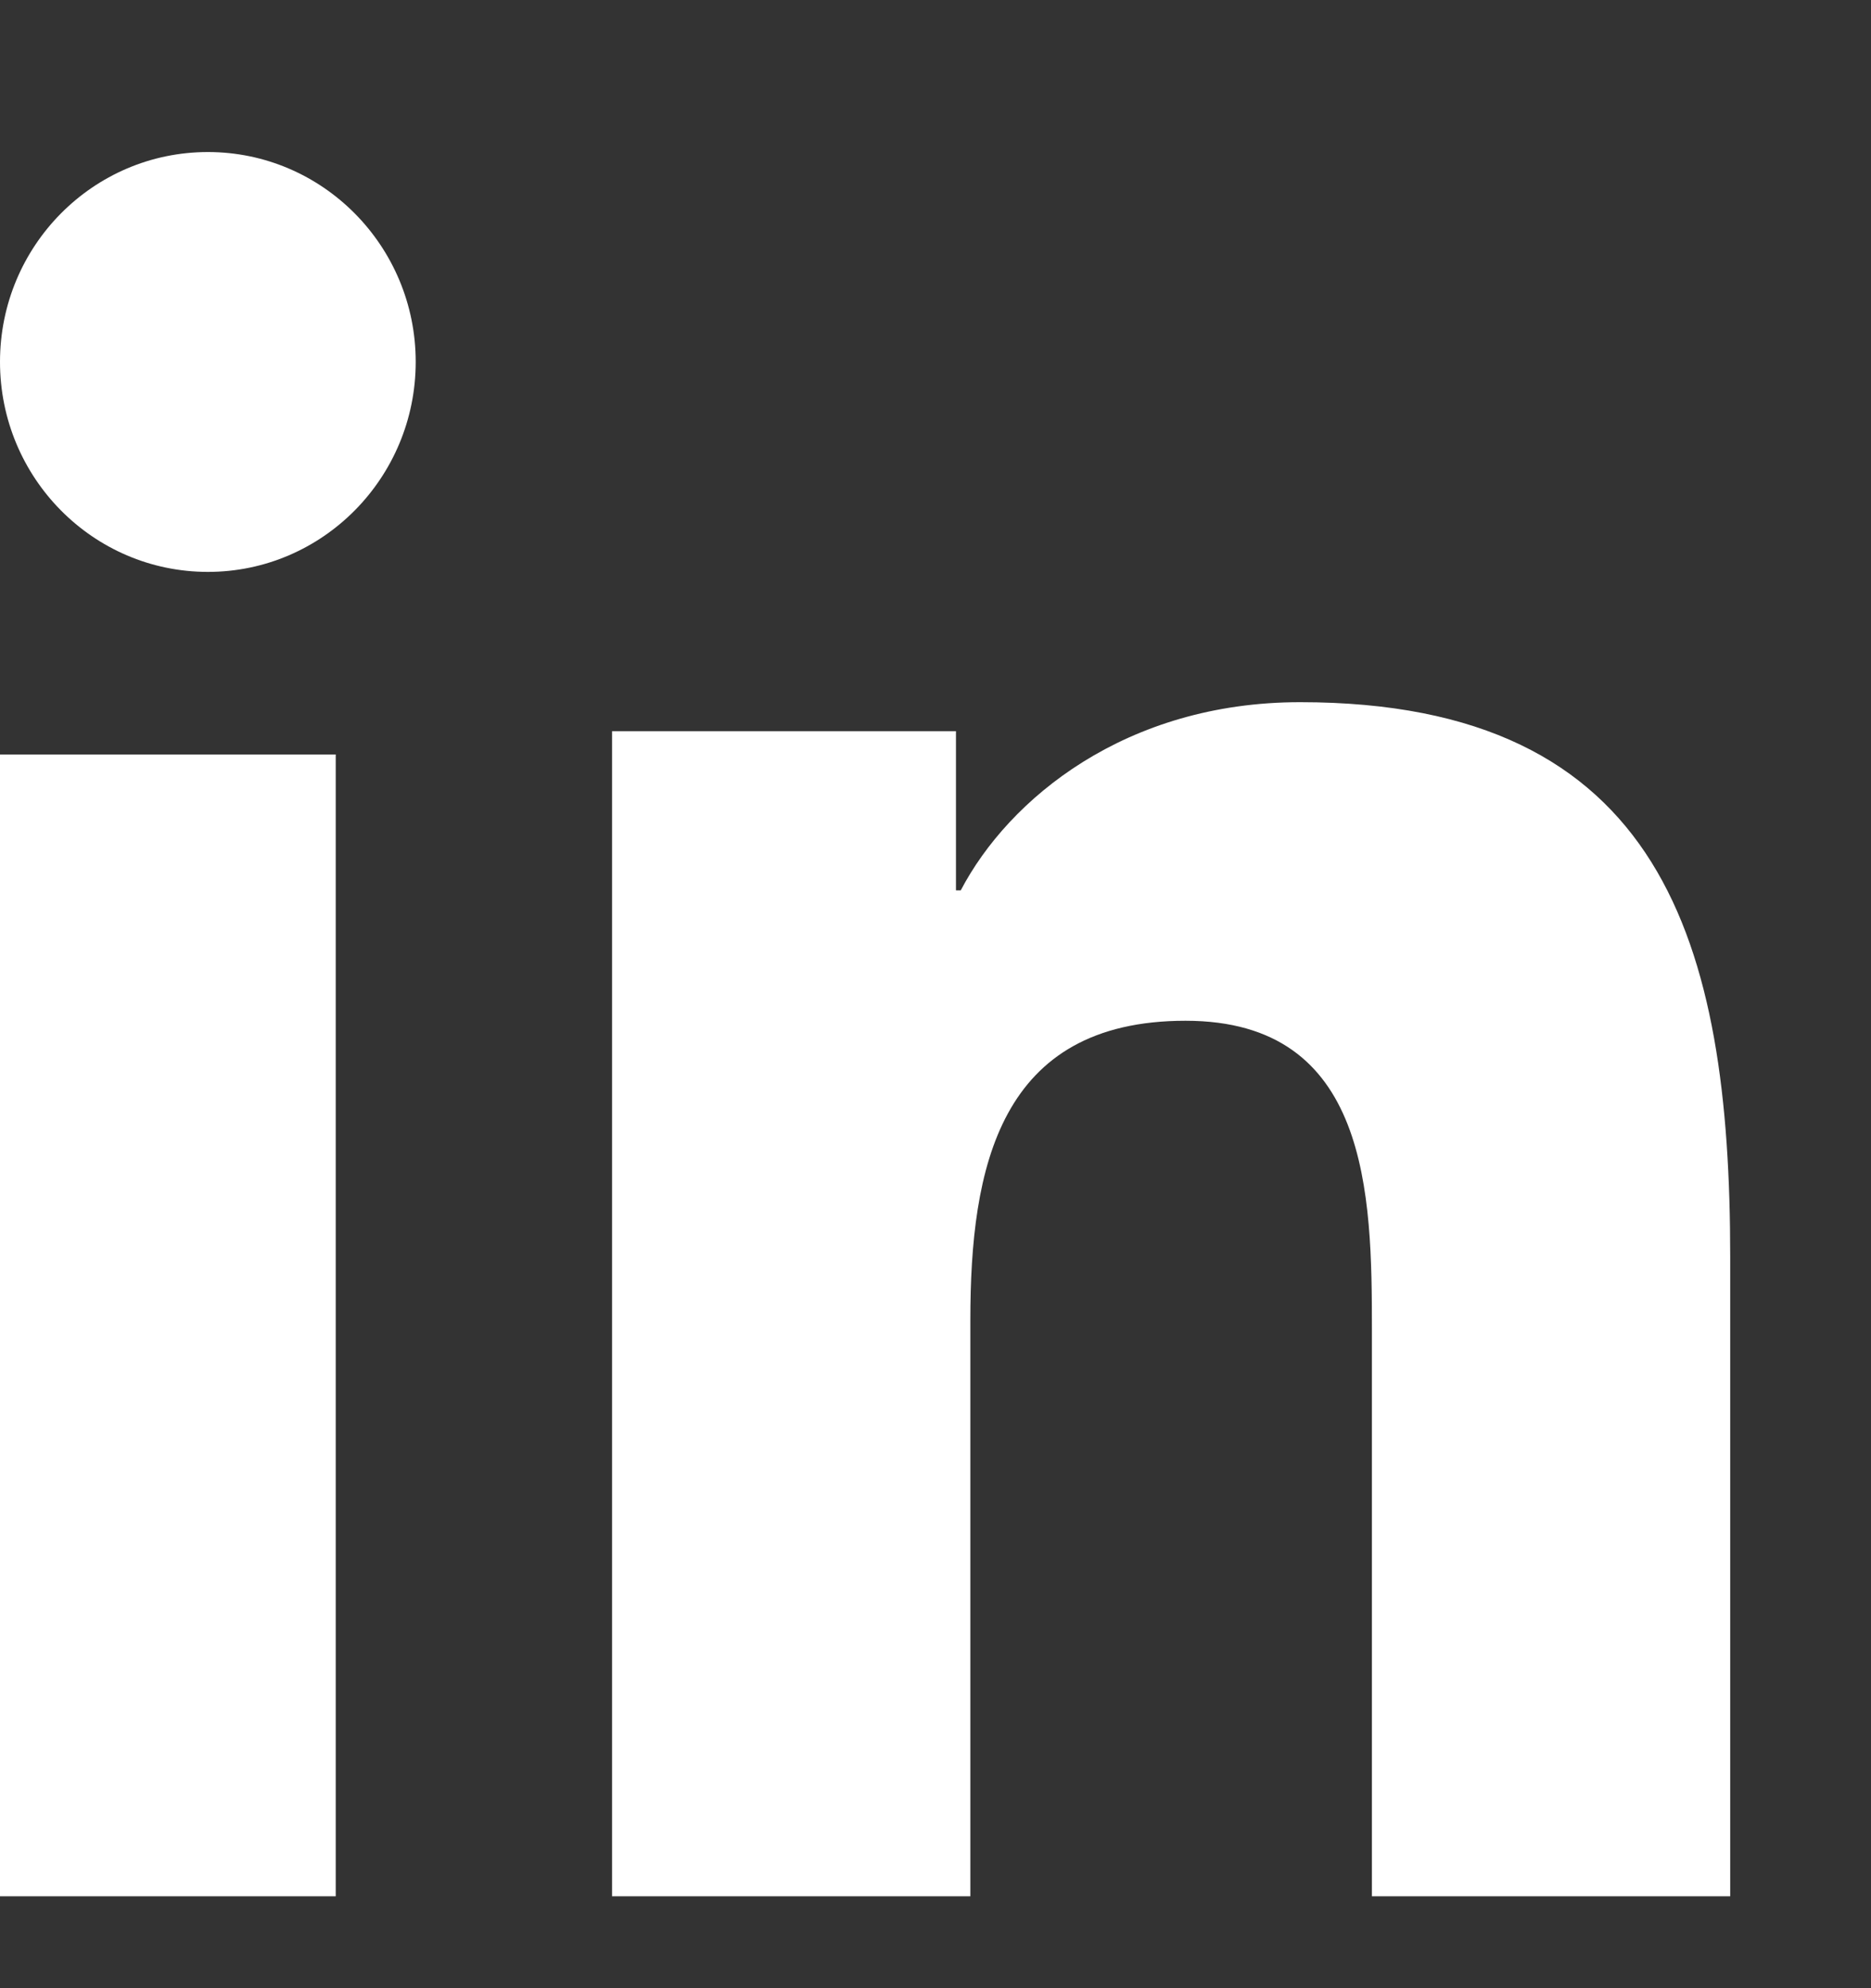 <svg width="16" height="17" viewBox="0 0 16 17" fill="none" xmlns="http://www.w3.org/2000/svg">
<rect x="0" y="0" width="16" height="17" fill="#333333" stroke="none"/>
<path fill-rule="evenodd" clip-rule="evenodd" d="M0 3.094C0 2.104 0.795 1.3 1.778 1.3C2.759 1.3 3.555 2.104 3.555 3.094C3.555 4.085 2.759 4.89 1.778 4.89C0.795 4.89 0 4.085 0 3.094ZM0 16.214H2.871V6.451H0V16.214ZM11.732 16.214H14.796V10.749C14.796 8.067 14.223 6.004 11.118 6.004C9.626 6.004 8.626 6.83 8.216 7.613H8.175V6.252H5.234V16.214H8.298V11.286C8.298 9.986 8.543 8.728 10.138 8.728C11.711 8.728 11.732 10.214 11.732 11.369V16.214Z" fill="white"/>
</svg>
